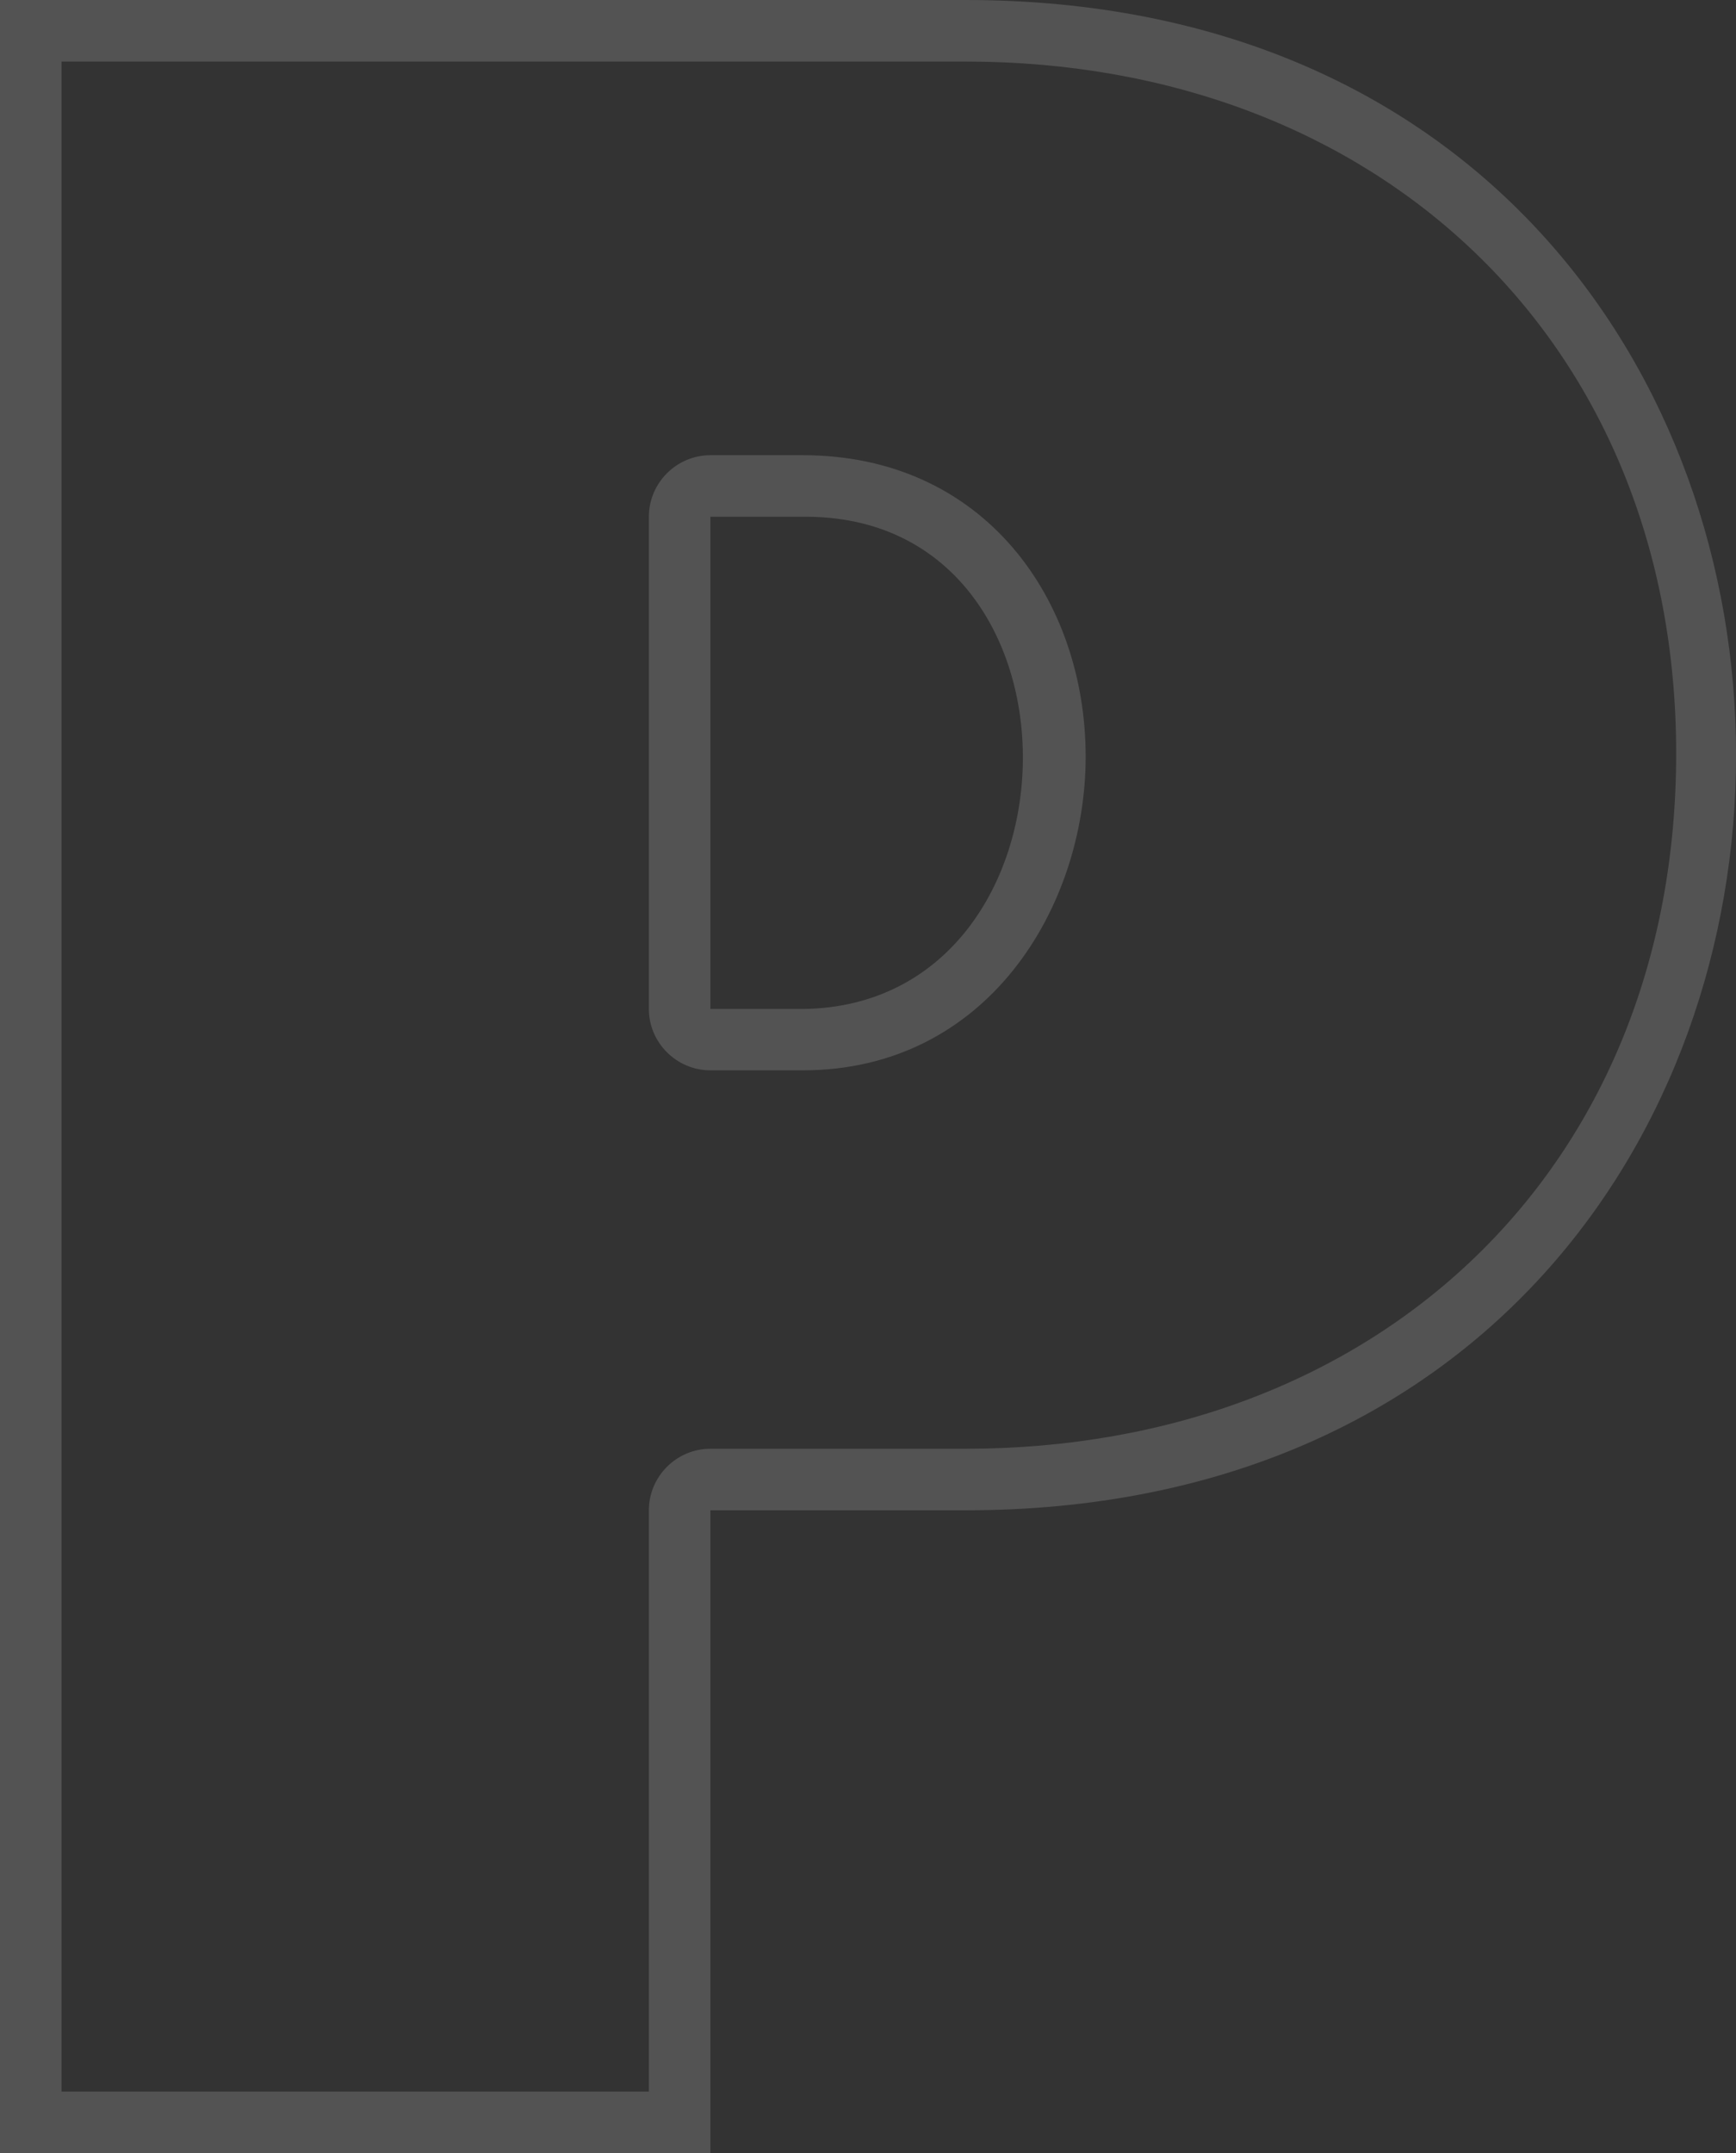 <?xml version="1.0" encoding="utf-8"?>
<svg xmlns="http://www.w3.org/2000/svg" fill="none" height="100%" overflow="visible" preserveAspectRatio="none" style="display: block;" viewBox="0 0 8.211 10.179" width="100%">
<rect x="0" y="0" width="8.211" height="10.179" fill="#333333" stroke="none"/>
<path d="M0 0H4.567C9.426 0 9.426 7.14 4.567 7.14H3.36V10.179H0V0ZM0.291 0.291V9.888H3.069V7.14C3.069 6.98 3.2 6.849 3.36 6.849H4.567C6.516 6.849 7.928 5.526 7.928 3.562C7.928 1.614 6.516 0.291 4.567 0.291H0.291ZM3.069 4.77V2.443C3.069 2.283 3.2 2.152 3.36 2.152H3.797C4.655 2.152 5.135 2.835 5.135 3.577C5.135 4.289 4.669 5.06 3.797 5.06H3.36C3.2 5.06 3.069 4.929 3.069 4.77ZM3.797 2.443H3.36V4.77H3.797C5.163 4.755 5.207 2.428 3.797 2.443Z" fill="white" id="Vector" opacity="0.16"/>
</svg>